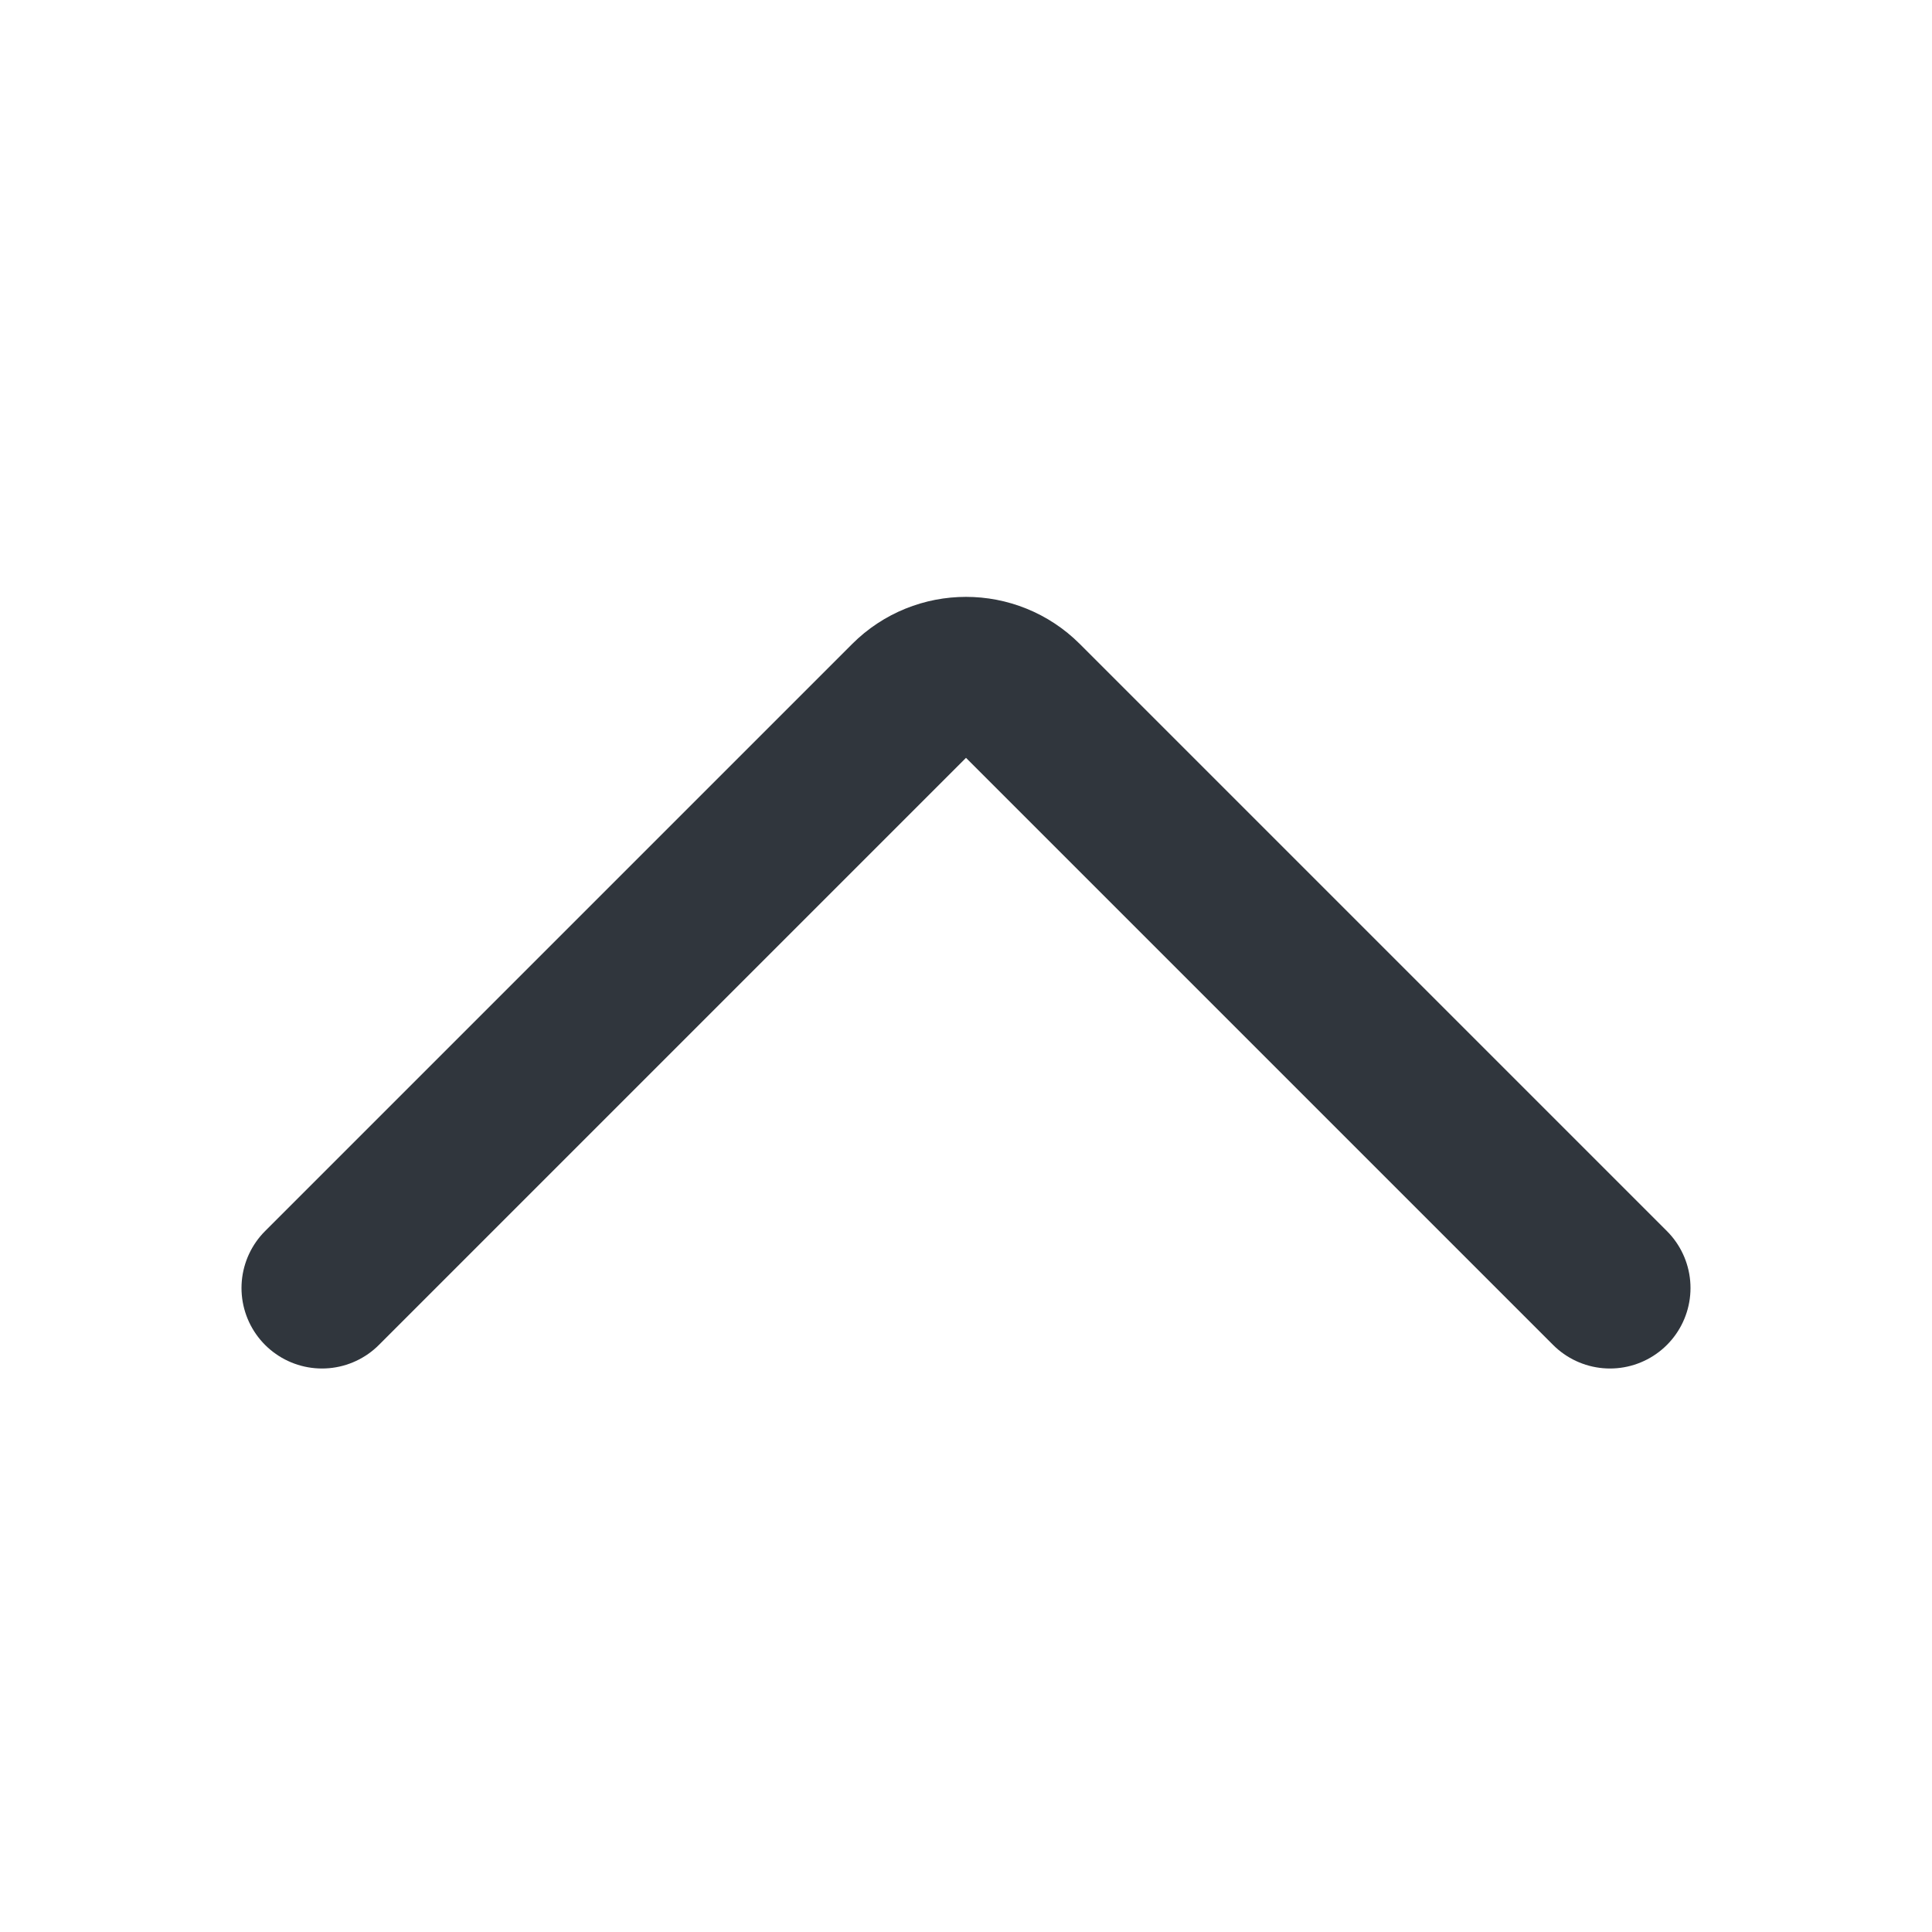 <svg width="24" height="24" viewBox="0 0 24 24" fill="none" xmlns="http://www.w3.org/2000/svg">
<path d="M4 16L11.293 8.707C11.683 8.317 12.317 8.317 12.707 8.707L20 16" stroke="#30363D" stroke-width="2" stroke-linecap="round"/>
</svg>
